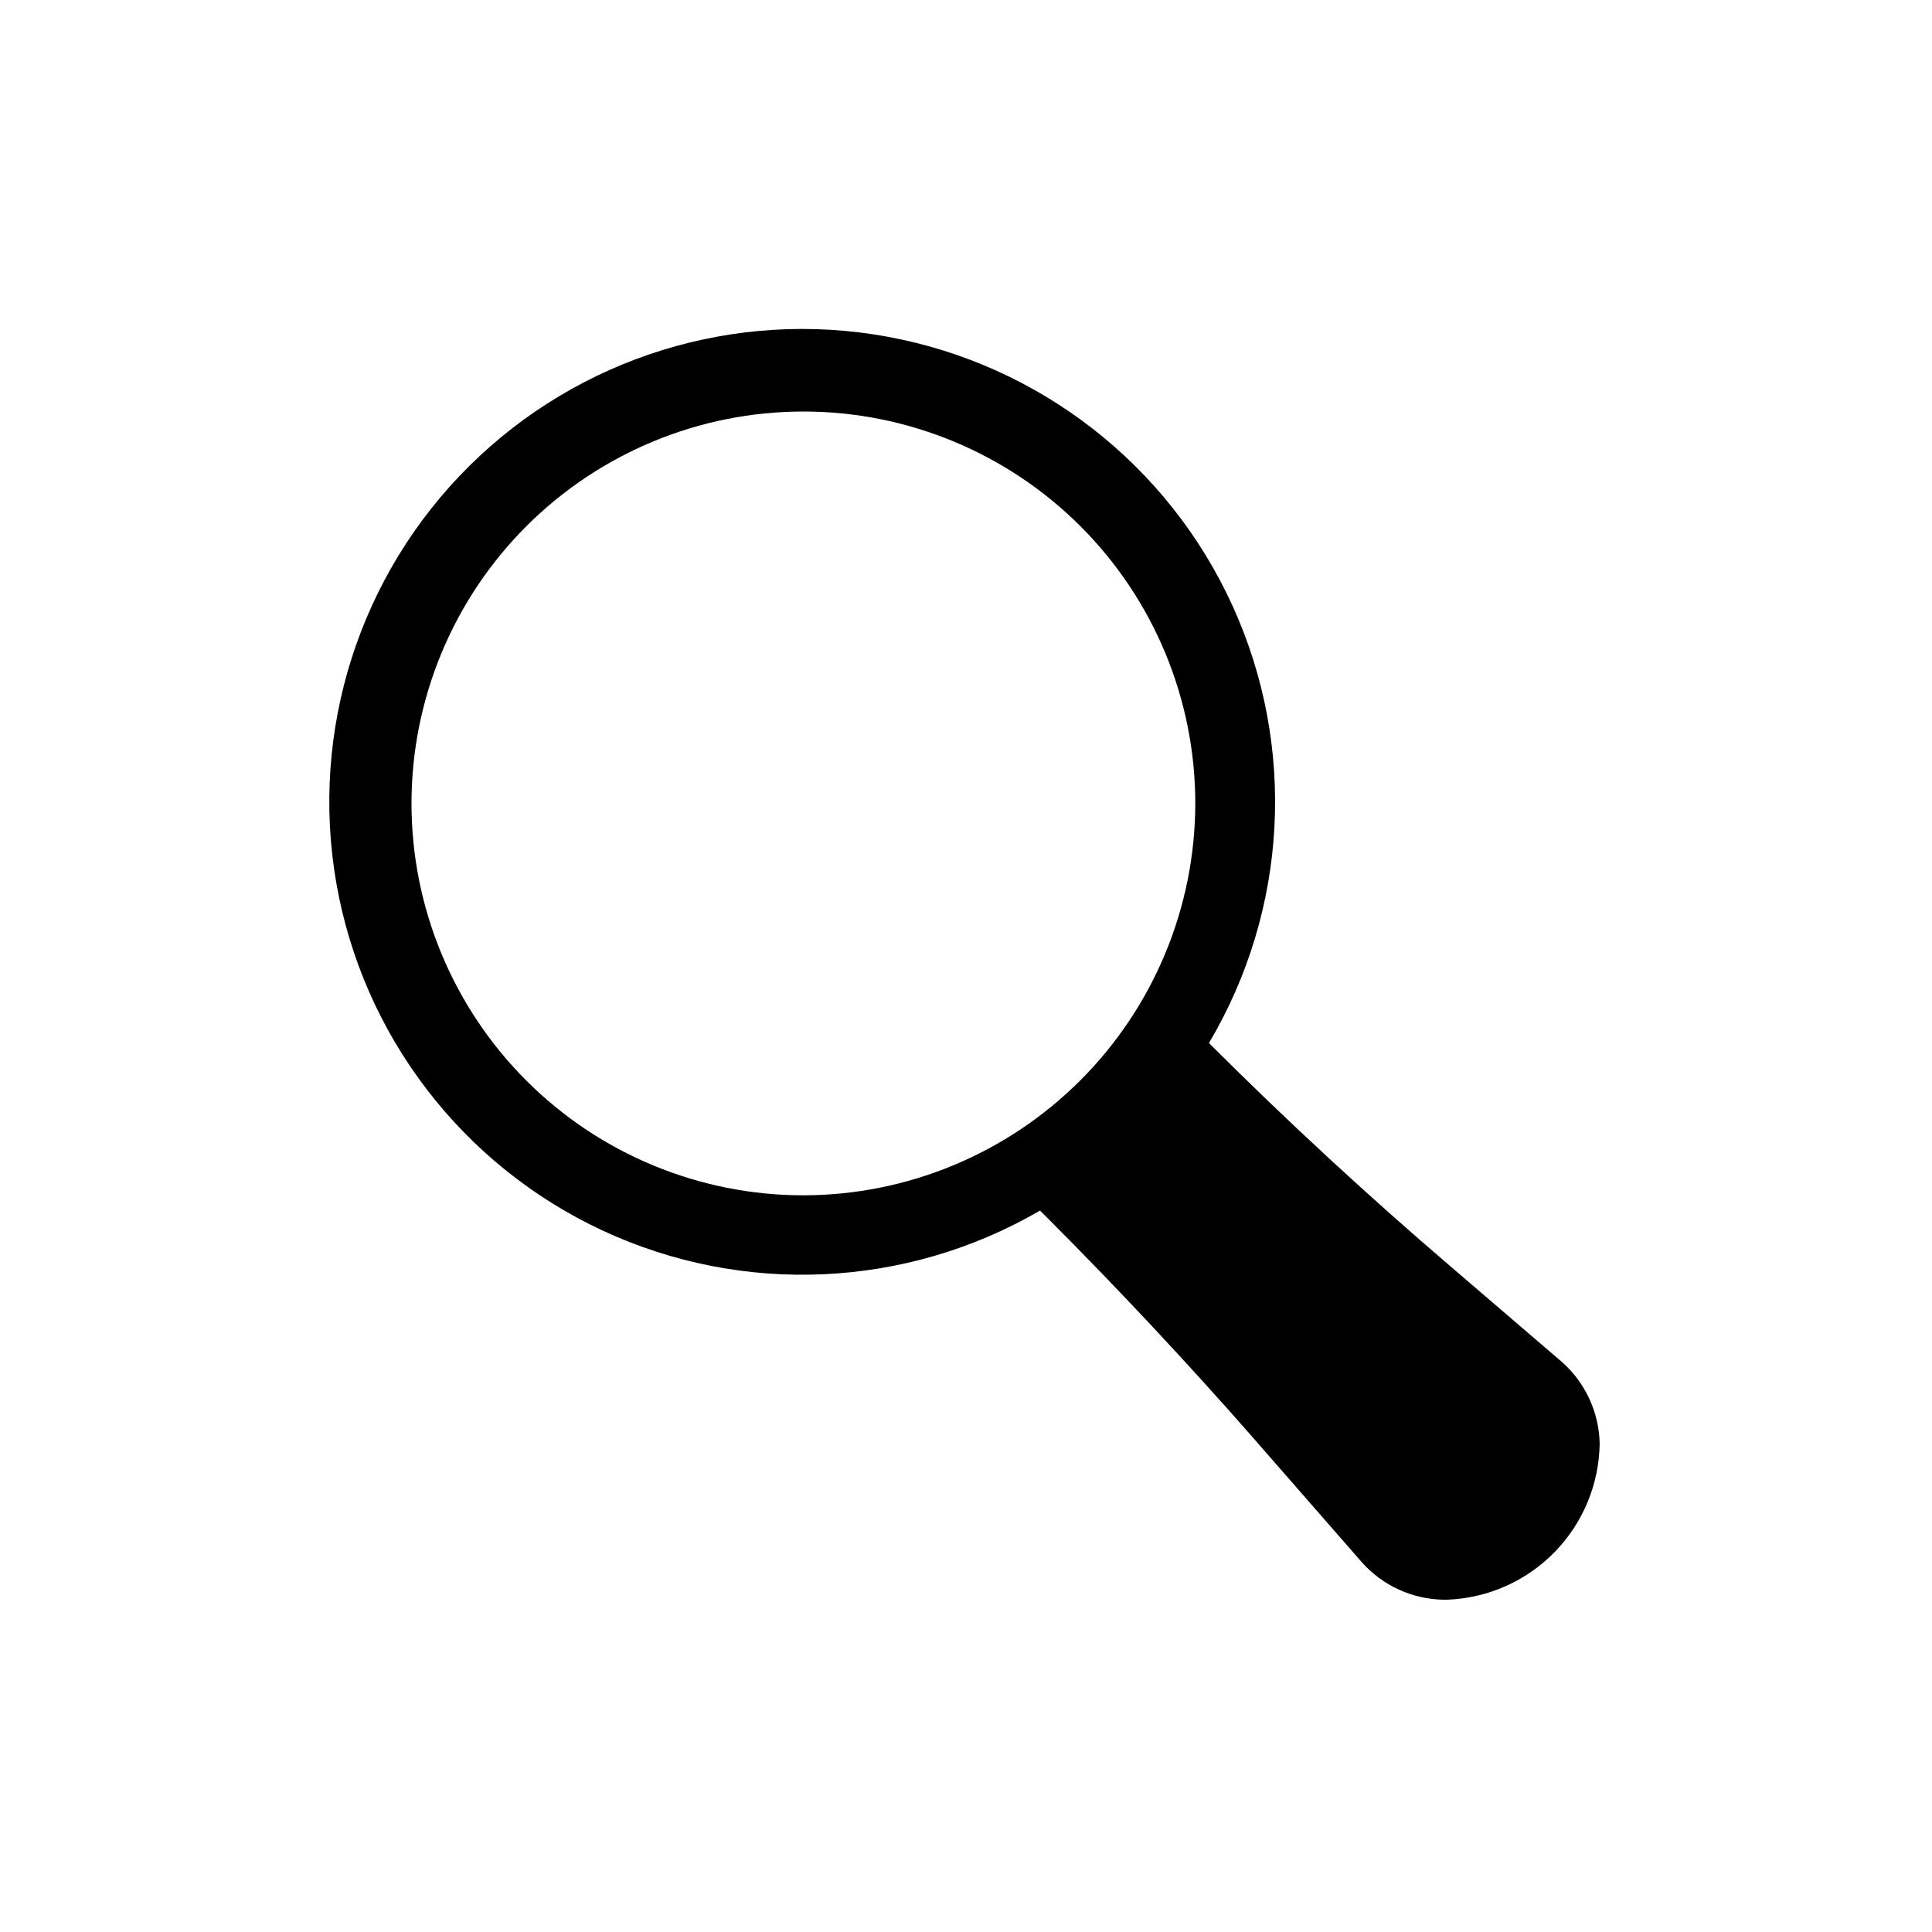 <?xml version="1.0" encoding="UTF-8"?>
<!-- Uploaded to: ICON Repo, www.iconrepo.com, Generator: ICON Repo Mixer Tools -->
<svg fill="#000000" width="800px" height="800px" version="1.1" viewBox="144 144 512 512" xmlns="http://www.w3.org/2000/svg">
 <path d="m557.96 504.96-29.18-25.031c-22.094-18.895-43.77-38.887-64.395-59.512 20.914-35.266 23.254-78.531 6.266-115.84-16.988-37.316-51.152-63.961-91.48-71.348-40.328-7.387-81.719 5.418-110.83 34.289-29.109 28.871-42.254 70.156-35.203 110.54 7.055 40.391 33.418 74.773 70.594 92.066 37.172 17.293 80.457 15.312 115.89-5.309l2.781 2.781c18.367 18.422 36.367 37.68 53.531 57.254l29.02 33.223c5.488 6.137 13.285 9.711 21.52 9.863h1.156-0.004c10.754-0.43 20.93-4.969 28.43-12.684s11.75-18.016 11.875-28.773c-0.191-8.246-3.805-16.039-9.969-21.52zm-201.05-44.188c-27.547 0-53.965-10.941-73.441-30.418-19.477-19.477-30.418-45.895-30.418-73.438 0-27.547 10.941-53.965 30.418-73.441 19.477-19.477 45.895-30.418 73.441-30.418 27.543 0 53.961 10.941 73.438 30.418 19.477 19.477 30.418 45.895 30.418 73.441-0.039 27.531-10.996 53.922-30.465 73.391s-45.859 30.426-73.391 30.465z"/>
</svg>